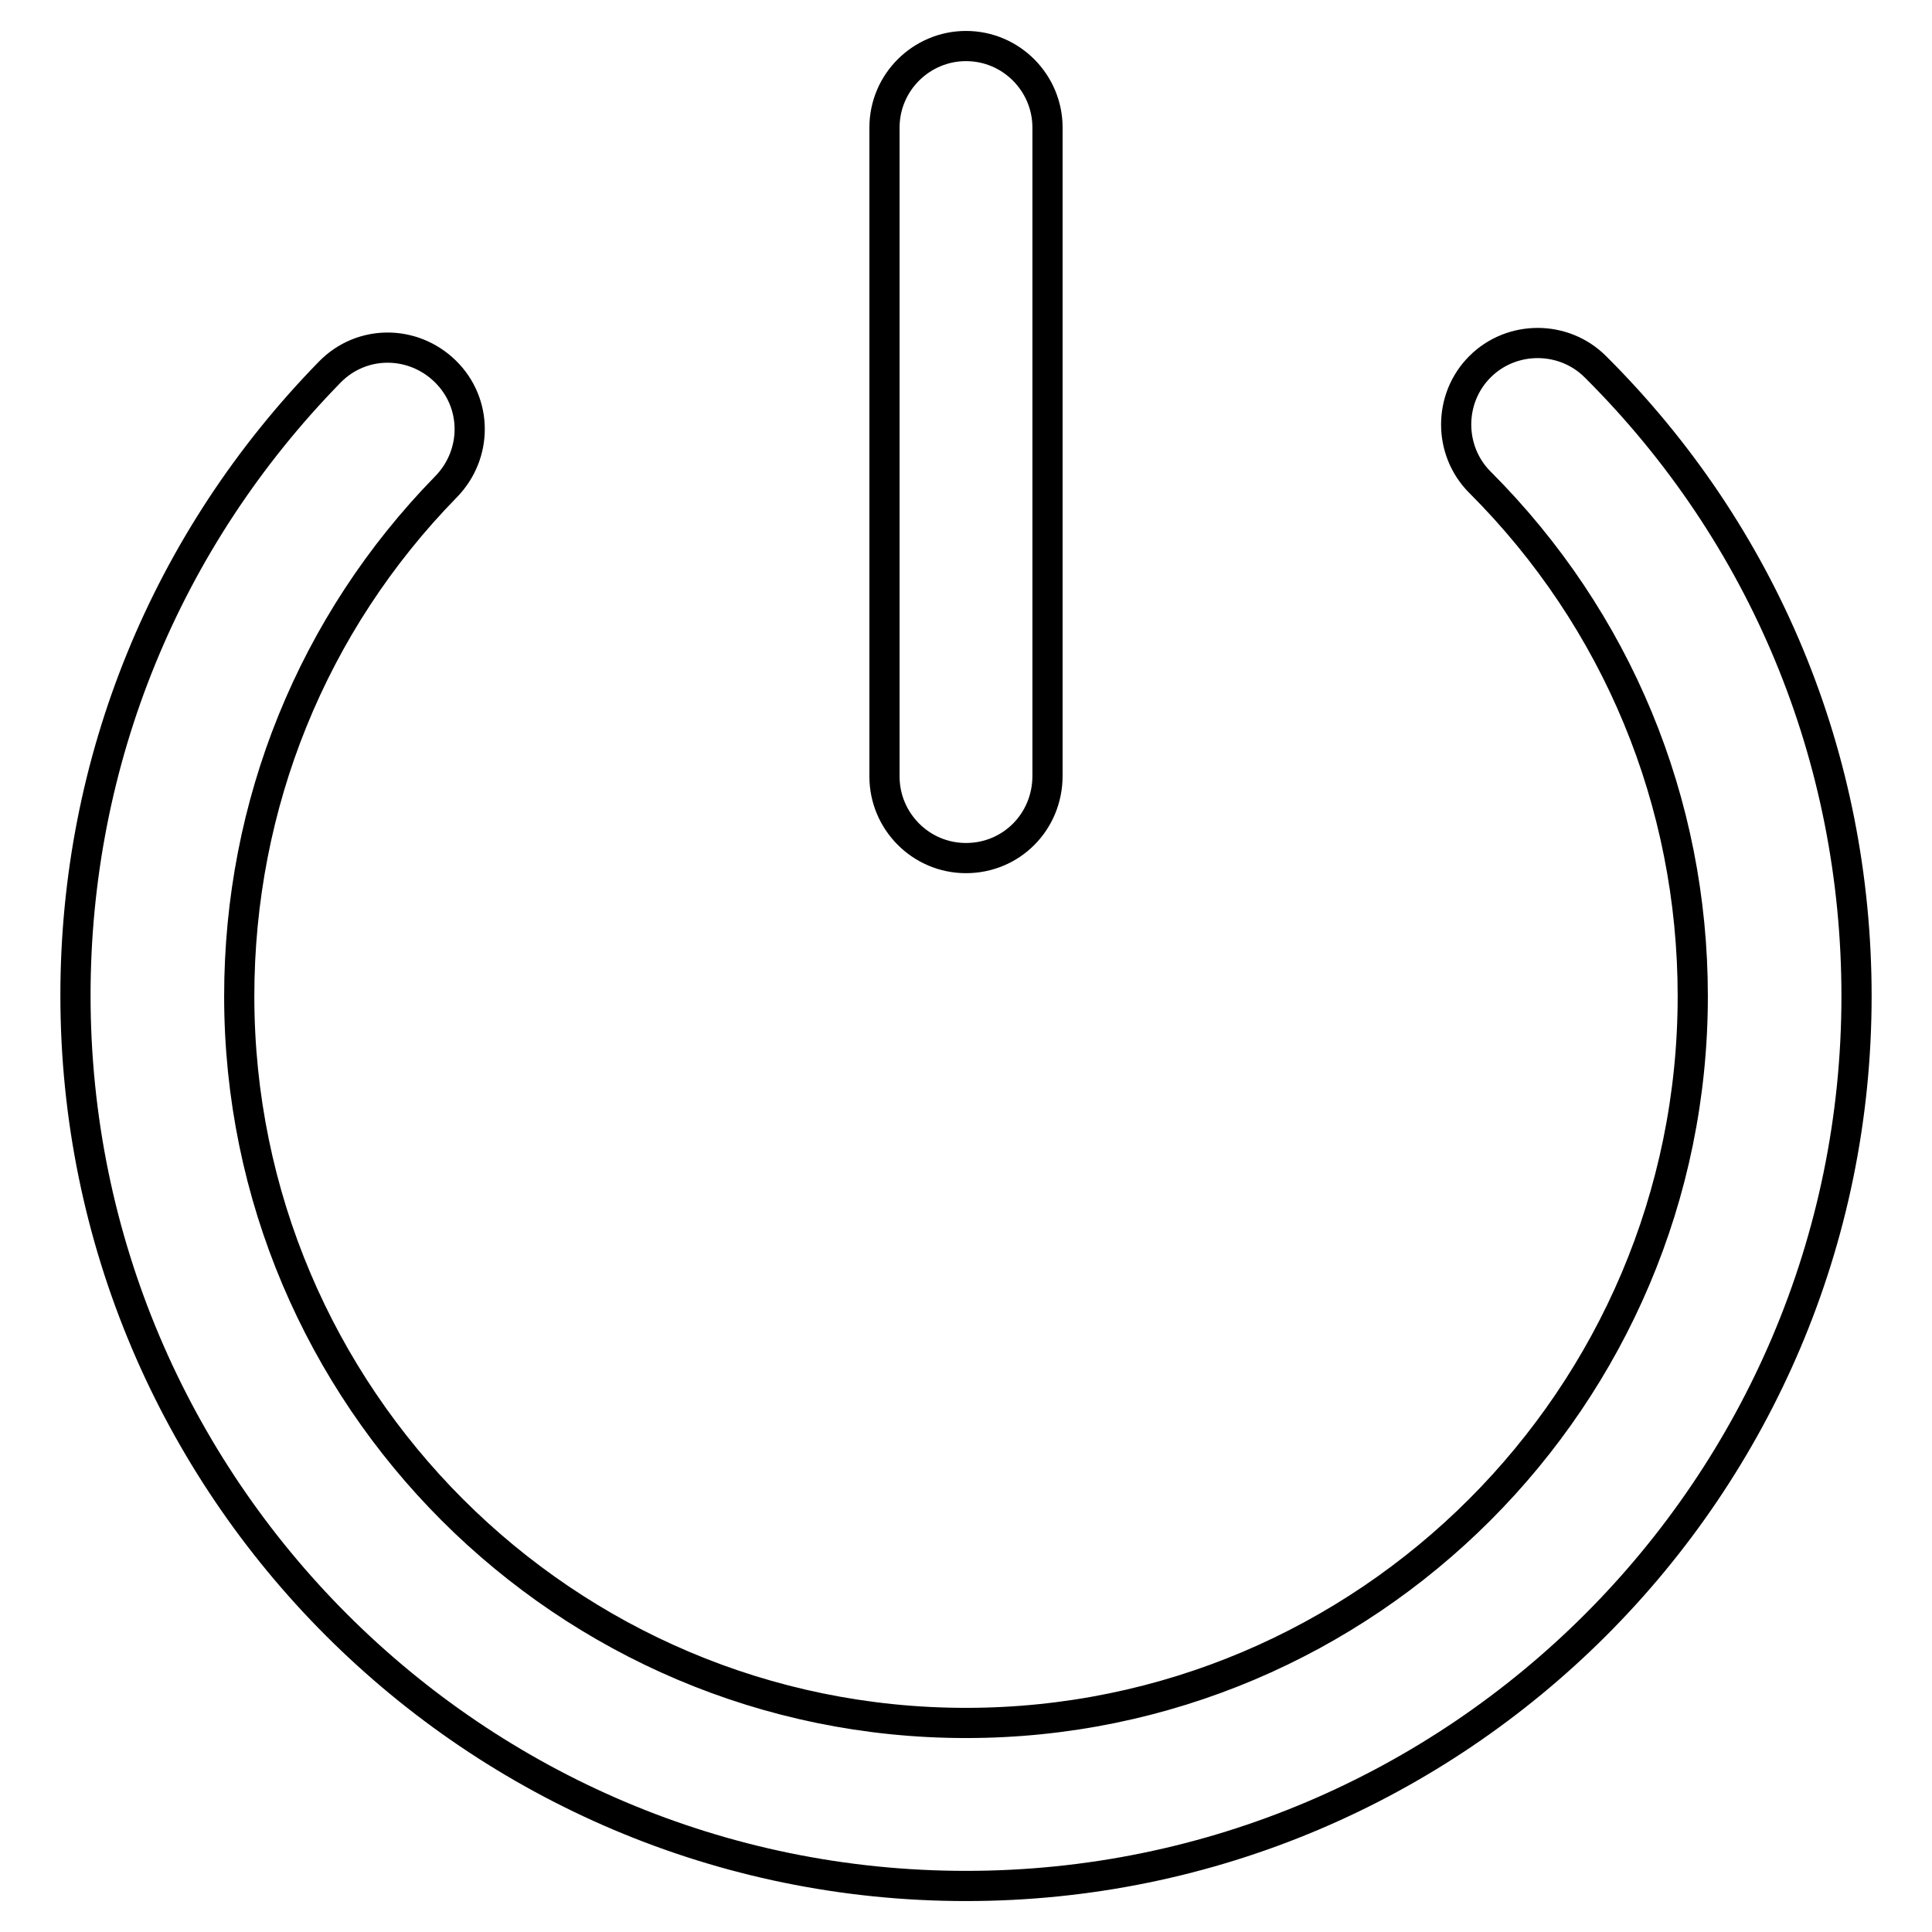 <?xml version="1.0" encoding="utf-8"?>
<!-- Svg Vector Icons : http://www.onlinewebfonts.com/icon -->
<!DOCTYPE svg PUBLIC "-//W3C//DTD SVG 1.1//EN" "http://www.w3.org/Graphics/SVG/1.1/DTD/svg11.dtd">
<svg version="1.1" xmlns="http://www.w3.org/2000/svg" xmlns:xlink="http://www.w3.org/1999/xlink" x="0px" y="0px" viewBox="0 0 256 256" enable-background="new 0 0 256 256" xml:space="preserve">
<g> <path stroke-width="4" fill-opacity="0" stroke="#000000"  d="M128,249.9c-65.1,0-118-52.9-118-118c0-31.1,12-60.4,33.7-82.6c4.2-4.3,11-4.3,15.3-0.1 c4.3,4.2,4.3,11,0.1,15.3C41.4,82.6,31.7,106.6,31.7,132c0,53.1,43.2,96.3,96.3,96.3c53.1,0,96.3-43.2,96.3-96.3 c0-25.7-10-49.9-28.2-68.1c-4.2-4.2-4.2-11.1,0-15.3c4.2-4.2,11.1-4.2,15.3,0C233.7,70.8,246,100.4,246,132 C246,197,193.1,249.9,128,249.9z M128,113.7c-6,0-10.8-4.9-10.8-10.8V16.9c0-6,4.9-10.8,10.8-10.8c6,0,10.8,4.9,10.8,10.8v85.9 C138.8,108.9,134,113.7,128,113.7z"/></g>
</svg>
